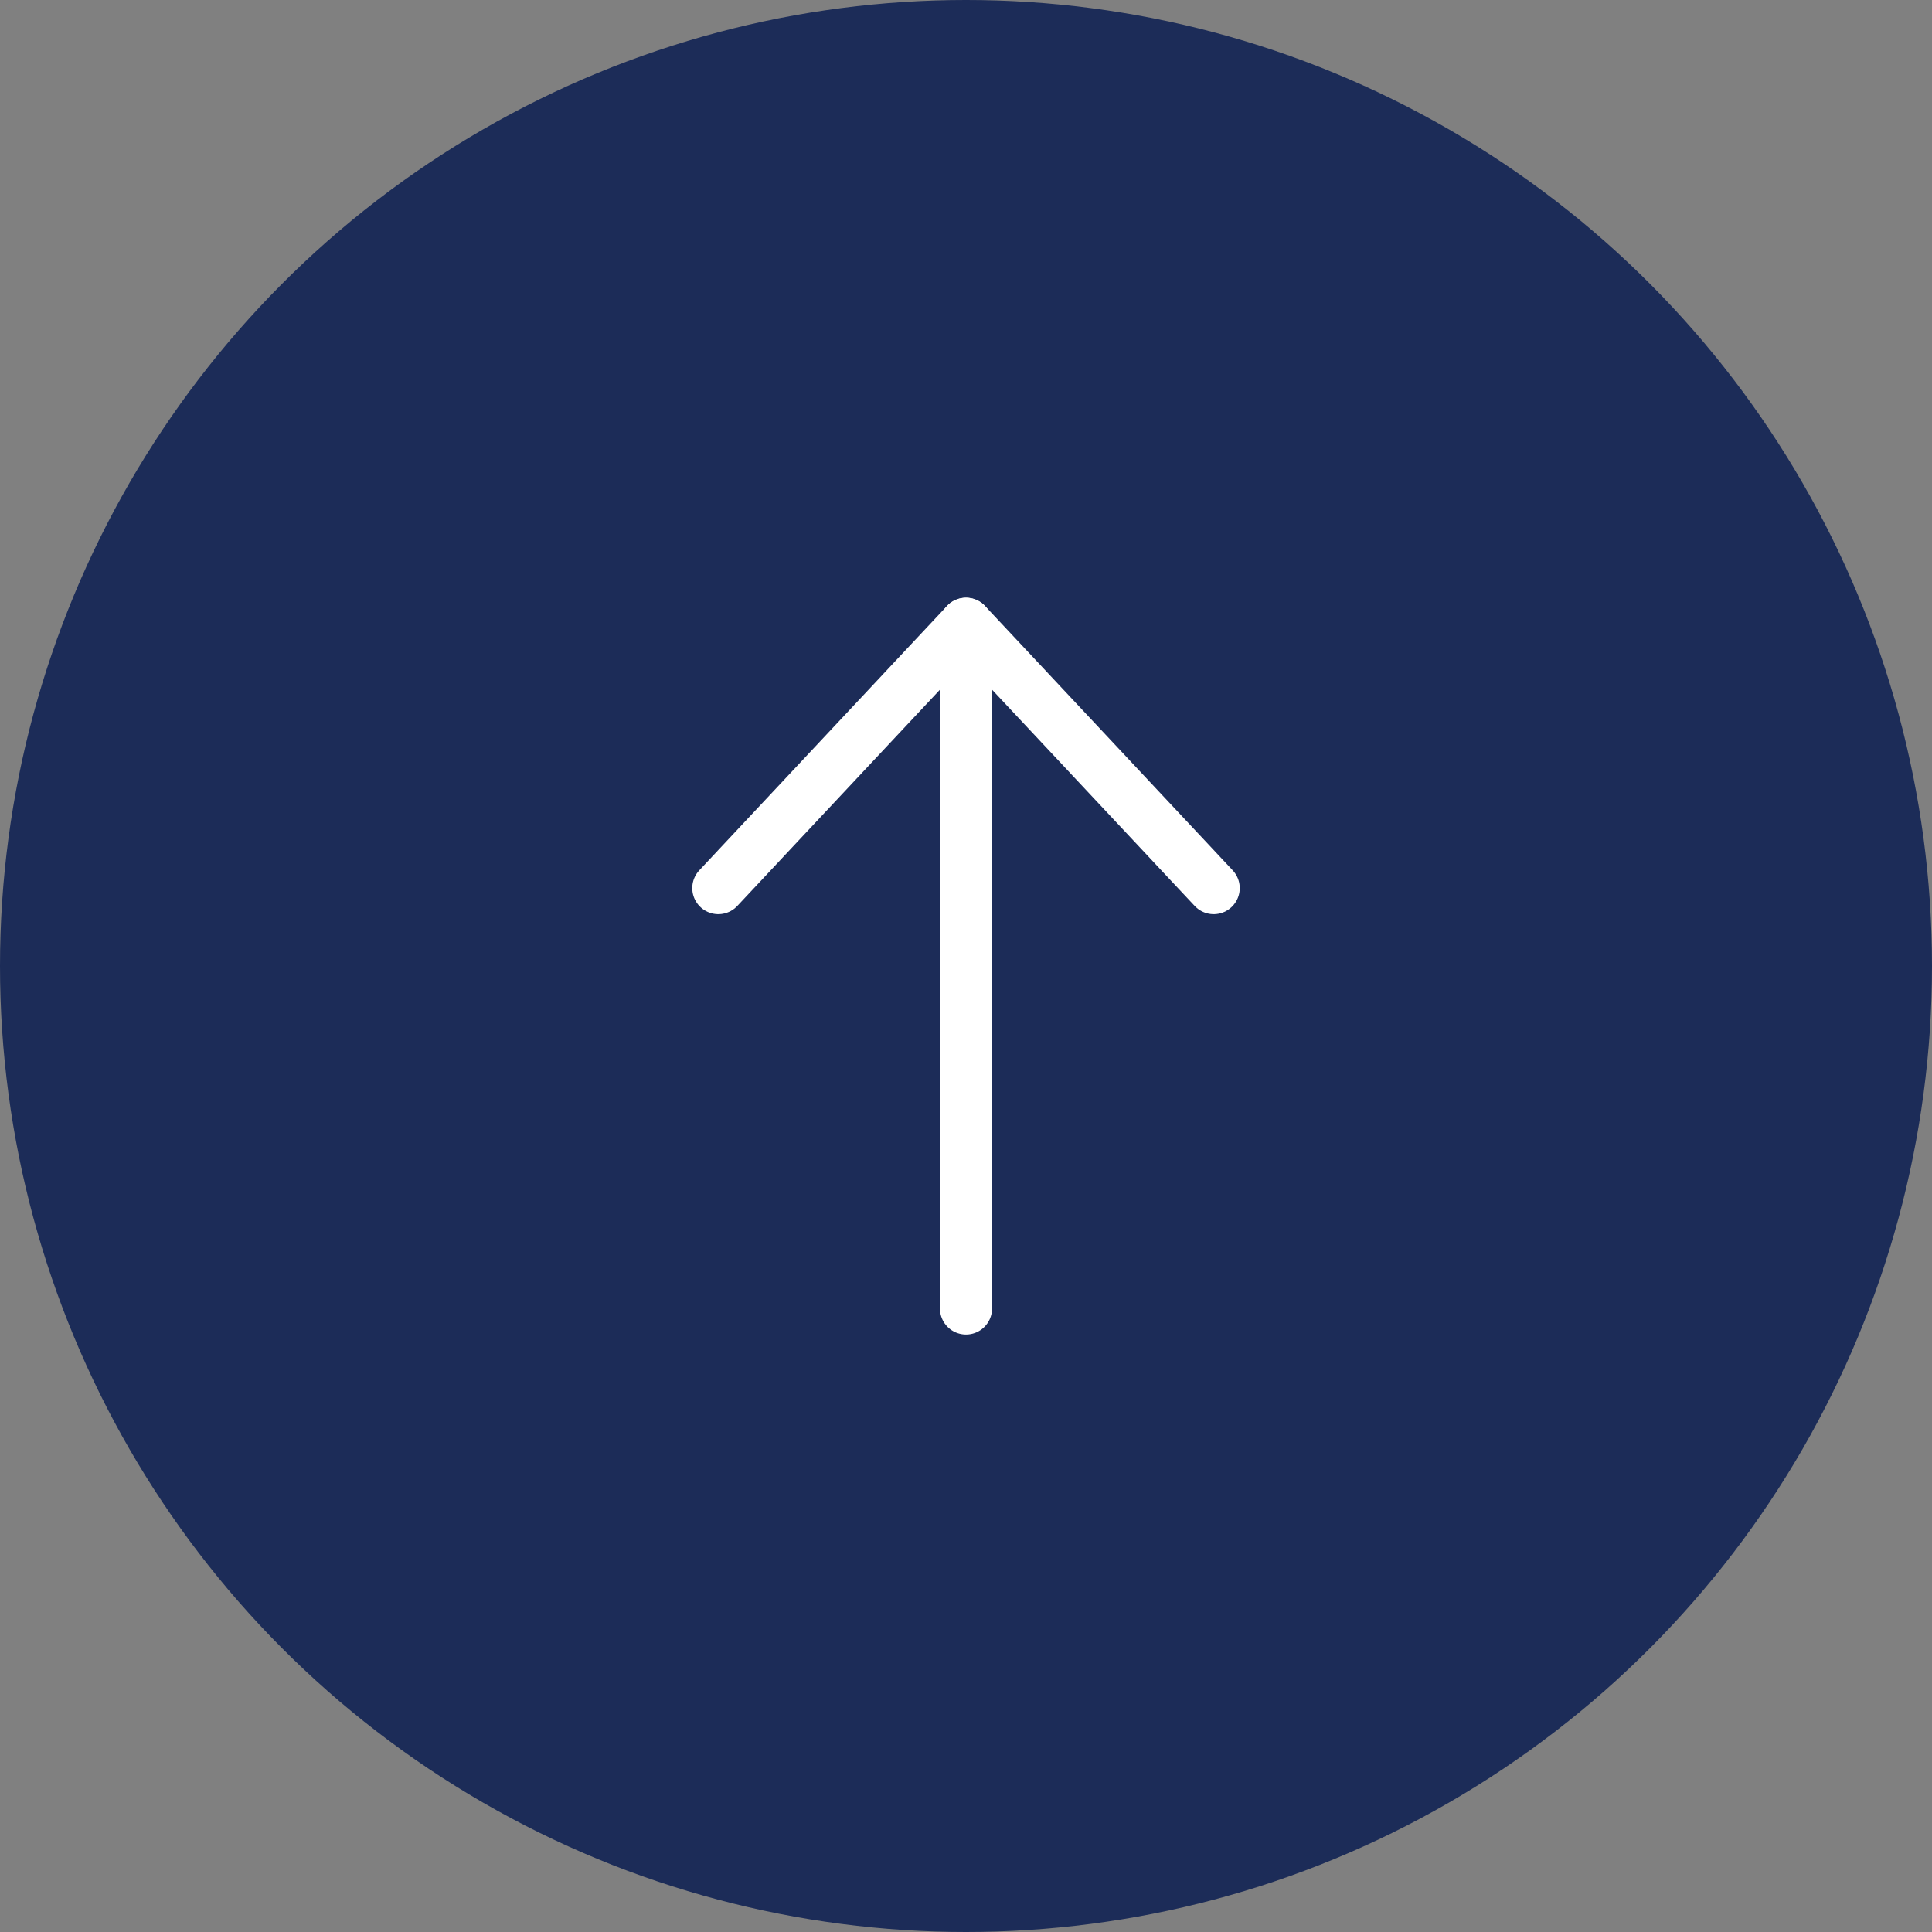 <svg xmlns="http://www.w3.org/2000/svg" viewBox="0 0 74.18 74.18"><rect x="0" y="0" width="74.18" height="74.18" fill="#808080" stroke="none"/><defs><style>.cls-1{fill:#1c2c58;}.cls-2{fill:none;stroke:#fff;stroke-linecap:round;stroke-linejoin:round;stroke-width:2px;}</style></defs><g id="Layer_2" data-name="Layer 2"><g id="レイアウト"><circle class="cls-1" cx="37.09" cy="37.09" r="37.09"/><polyline class="cls-2" points="46.6 34.1 37.09 23.95 27.58 34.1"/><line class="cls-2" x1="37.09" y1="50.24" x2="37.09" y2="23.95"/></g></g></svg>